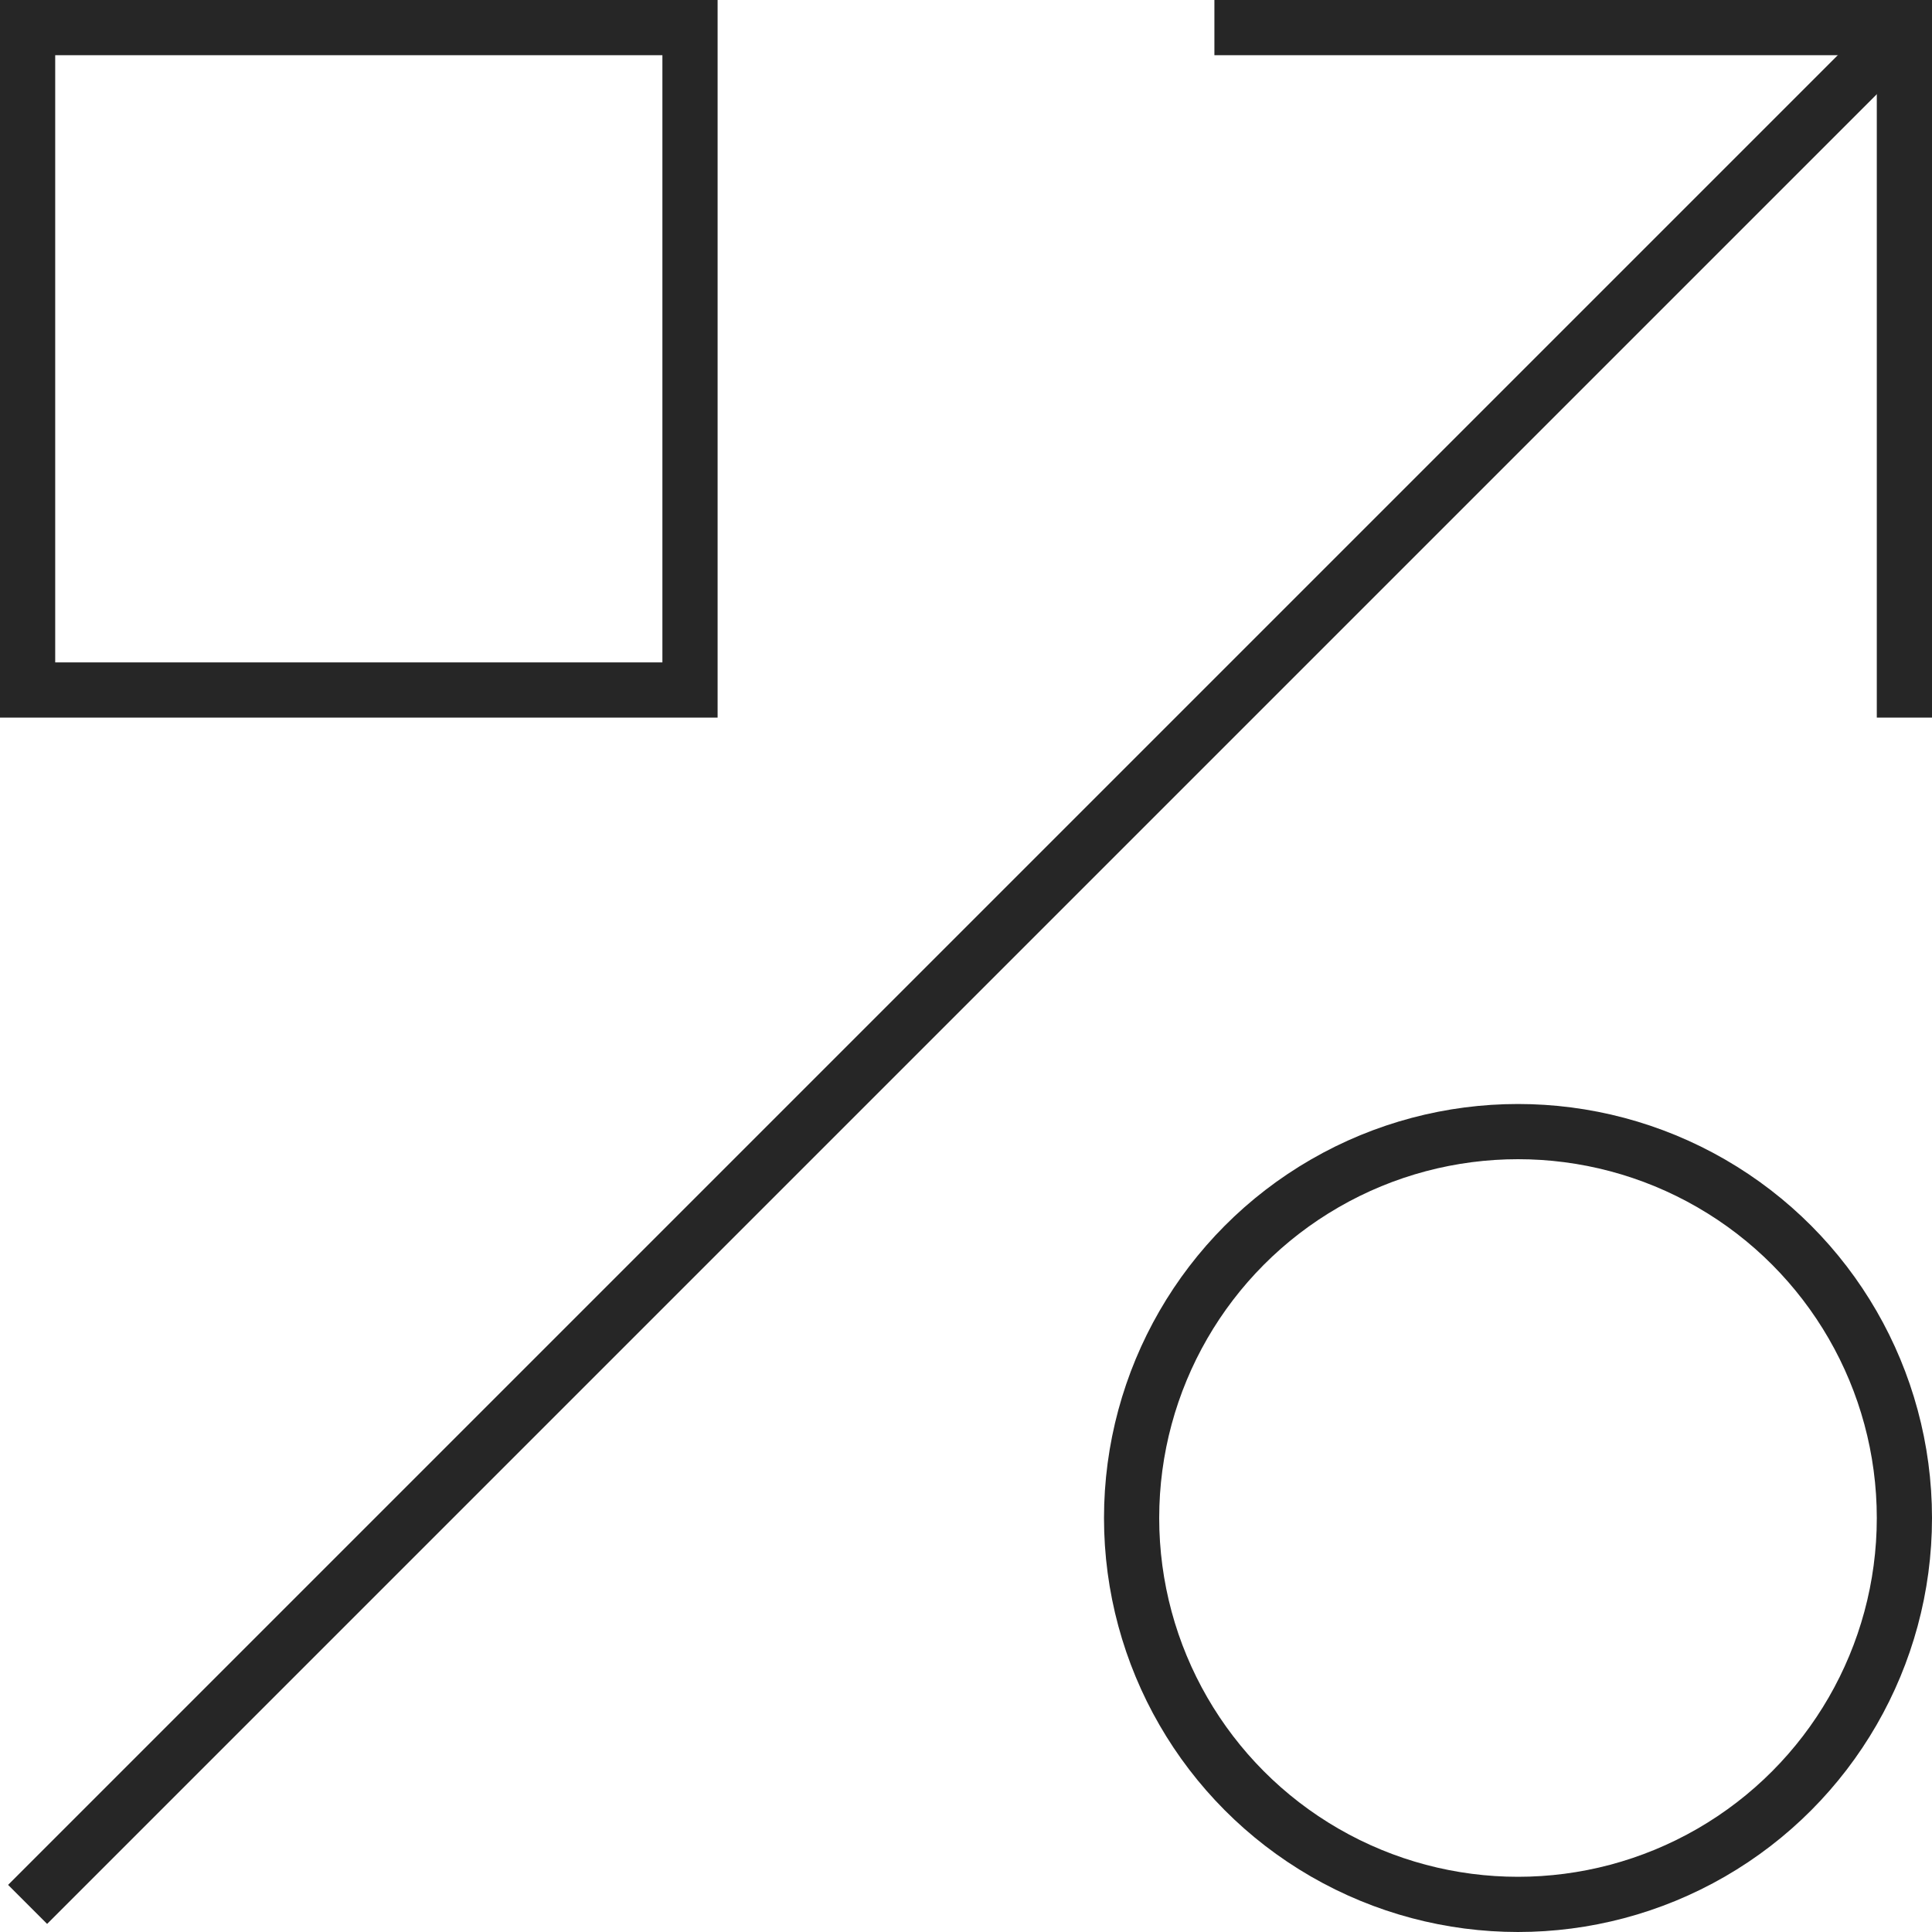 <svg xmlns="http://www.w3.org/2000/svg" width="35" height="35" viewBox="0 0 35 35" fill="none"><g clip-path="url(#clip0_888_141)"><rect x="0.5" y="0.5" width="12" height="12" stroke="#262626"></rect><path d="M22 0.5H28.5H34.5V7V13" stroke="#262626"></path><circle cx="27.5" cy="27.5" r="7" stroke="#262626"></circle><path d="M0.5 34.5L34.5 0.5" stroke="#262626"></path></g><defs><clipPath id="clip0_888_141"><rect width="35" height="35" fill="white"></rect></clipPath></defs></svg>